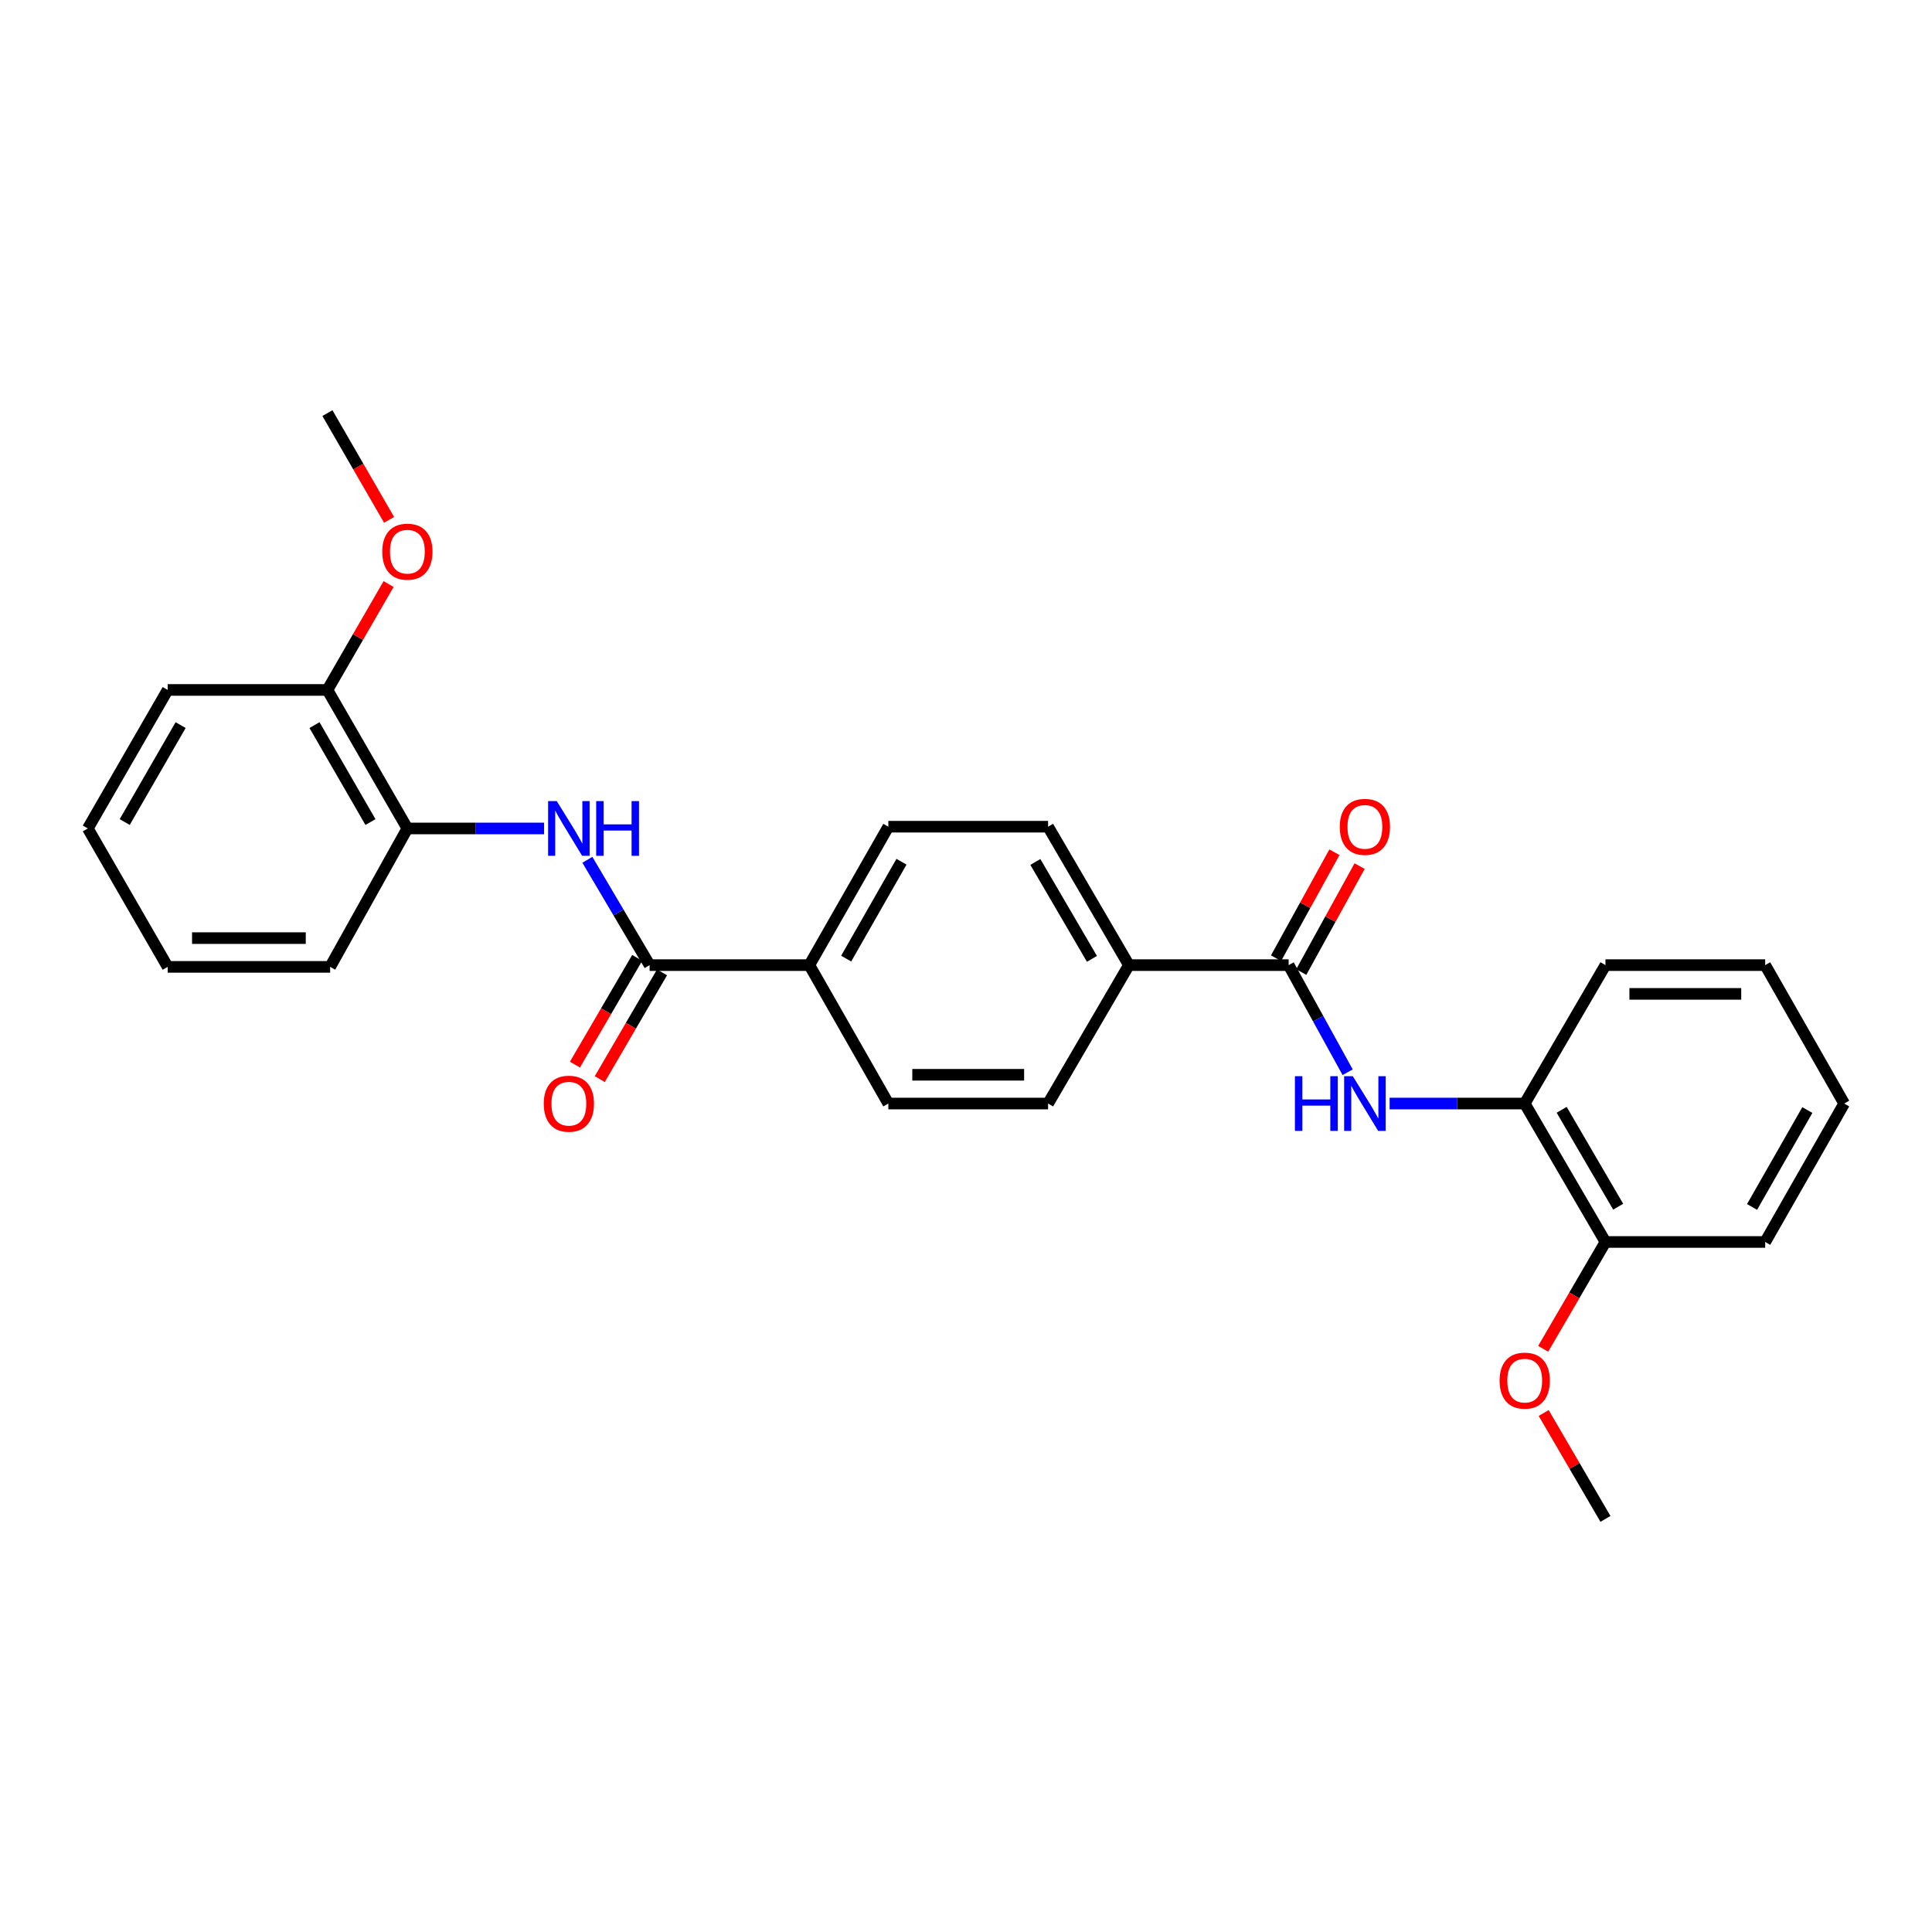 <?xml version='1.0' encoding='iso-8859-1'?>
<svg version='1.1' baseProfile='full'
              xmlns='http://www.w3.org/2000/svg'
                      xmlns:rdkit='http://www.rdkit.org/xml'
                      xmlns:xlink='http://www.w3.org/1999/xlink'
                  xml:space='preserve'
width='1000px' height='1000px' viewBox='0 0 1000 1000'>
<!-- END OF HEADER -->
<rect style='opacity:1.0;fill:#FFFFFF;stroke:none' width='1000' height='1000' x='0' y='0'> </rect>
<path class='bond-2' d='M 667.004,499.545 L 682.273,527.265' style='fill:none;fill-rule:evenodd;stroke:#000000;stroke-width:6px;stroke-linecap:butt;stroke-linejoin:miter;stroke-opacity:1' />
<path class='bond-2' d='M 682.273,527.265 L 697.541,554.986' style='fill:none;fill-rule:evenodd;stroke:#0000FF;stroke-width:6px;stroke-linecap:butt;stroke-linejoin:miter;stroke-opacity:1' />
<path class='bond-5' d='M 667.004,499.545 L 584.317,499.545' style='fill:none;fill-rule:evenodd;stroke:#000000;stroke-width:6px;stroke-linecap:butt;stroke-linejoin:miter;stroke-opacity:1' />
<path class='bond-7' d='M 673.525,503.137 L 688.628,475.716' style='fill:none;fill-rule:evenodd;stroke:#000000;stroke-width:6px;stroke-linecap:butt;stroke-linejoin:miter;stroke-opacity:1' />
<path class='bond-7' d='M 688.628,475.716 L 703.731,448.296' style='fill:none;fill-rule:evenodd;stroke:#FF0000;stroke-width:6px;stroke-linecap:butt;stroke-linejoin:miter;stroke-opacity:1' />
<path class='bond-7' d='M 660.484,495.954 L 675.587,468.533' style='fill:none;fill-rule:evenodd;stroke:#000000;stroke-width:6px;stroke-linecap:butt;stroke-linejoin:miter;stroke-opacity:1' />
<path class='bond-7' d='M 675.587,468.533 L 690.69,441.113' style='fill:none;fill-rule:evenodd;stroke:#FF0000;stroke-width:6px;stroke-linecap:butt;stroke-linejoin:miter;stroke-opacity:1' />
<path class='bond-0' d='M 336.238,499.545 L 418.917,499.545' style='fill:none;fill-rule:evenodd;stroke:#000000;stroke-width:6px;stroke-linecap:butt;stroke-linejoin:miter;stroke-opacity:1' />
<path class='bond-1' d='M 336.238,499.545 L 320.131,472.284' style='fill:none;fill-rule:evenodd;stroke:#000000;stroke-width:6px;stroke-linecap:butt;stroke-linejoin:miter;stroke-opacity:1' />
<path class='bond-1' d='M 320.131,472.284 L 304.024,445.024' style='fill:none;fill-rule:evenodd;stroke:#0000FF;stroke-width:6px;stroke-linecap:butt;stroke-linejoin:miter;stroke-opacity:1' />
<path class='bond-8' d='M 329.808,495.794 L 313.692,523.42' style='fill:none;fill-rule:evenodd;stroke:#000000;stroke-width:6px;stroke-linecap:butt;stroke-linejoin:miter;stroke-opacity:1' />
<path class='bond-8' d='M 313.692,523.42 L 297.577,551.046' style='fill:none;fill-rule:evenodd;stroke:#FF0000;stroke-width:6px;stroke-linecap:butt;stroke-linejoin:miter;stroke-opacity:1' />
<path class='bond-8' d='M 342.668,503.296 L 326.552,530.922' style='fill:none;fill-rule:evenodd;stroke:#000000;stroke-width:6px;stroke-linecap:butt;stroke-linejoin:miter;stroke-opacity:1' />
<path class='bond-8' d='M 326.552,530.922 L 310.437,558.548' style='fill:none;fill-rule:evenodd;stroke:#FF0000;stroke-width:6px;stroke-linecap:butt;stroke-linejoin:miter;stroke-opacity:1' />
<path class='bond-4' d='M 281.614,428.81 L 246.234,428.81' style='fill:none;fill-rule:evenodd;stroke:#0000FF;stroke-width:6px;stroke-linecap:butt;stroke-linejoin:miter;stroke-opacity:1' />
<path class='bond-4' d='M 246.234,428.81 L 210.854,428.81' style='fill:none;fill-rule:evenodd;stroke:#000000;stroke-width:6px;stroke-linecap:butt;stroke-linejoin:miter;stroke-opacity:1' />
<path class='bond-3' d='M 719.274,571.19 L 754.231,571.19' style='fill:none;fill-rule:evenodd;stroke:#0000FF;stroke-width:6px;stroke-linecap:butt;stroke-linejoin:miter;stroke-opacity:1' />
<path class='bond-3' d='M 754.231,571.19 L 789.187,571.19' style='fill:none;fill-rule:evenodd;stroke:#000000;stroke-width:6px;stroke-linecap:butt;stroke-linejoin:miter;stroke-opacity:1' />
<path class='bond-10' d='M 789.187,571.19 L 830.982,642.844' style='fill:none;fill-rule:evenodd;stroke:#000000;stroke-width:6px;stroke-linecap:butt;stroke-linejoin:miter;stroke-opacity:1' />
<path class='bond-10' d='M 808.317,574.437 L 837.573,624.595' style='fill:none;fill-rule:evenodd;stroke:#000000;stroke-width:6px;stroke-linecap:butt;stroke-linejoin:miter;stroke-opacity:1' />
<path class='bond-17' d='M 789.187,571.19 L 830.982,499.545' style='fill:none;fill-rule:evenodd;stroke:#000000;stroke-width:6px;stroke-linecap:butt;stroke-linejoin:miter;stroke-opacity:1' />
<path class='bond-9' d='M 210.854,428.81 L 169.473,357.114' style='fill:none;fill-rule:evenodd;stroke:#000000;stroke-width:6px;stroke-linecap:butt;stroke-linejoin:miter;stroke-opacity:1' />
<path class='bond-9' d='M 191.753,425.498 L 162.786,375.311' style='fill:none;fill-rule:evenodd;stroke:#000000;stroke-width:6px;stroke-linecap:butt;stroke-linejoin:miter;stroke-opacity:1' />
<path class='bond-18' d='M 210.854,428.81 L 170.879,500.455' style='fill:none;fill-rule:evenodd;stroke:#000000;stroke-width:6px;stroke-linecap:butt;stroke-linejoin:miter;stroke-opacity:1' />
<path class='bond-12' d='M 584.317,499.545 L 542.489,571.19' style='fill:none;fill-rule:evenodd;stroke:#000000;stroke-width:6px;stroke-linecap:butt;stroke-linejoin:miter;stroke-opacity:1' />
<path class='bond-13' d='M 584.317,499.545 L 542.489,427.9' style='fill:none;fill-rule:evenodd;stroke:#000000;stroke-width:6px;stroke-linecap:butt;stroke-linejoin:miter;stroke-opacity:1' />
<path class='bond-13' d='M 565.185,496.305 L 535.906,446.153' style='fill:none;fill-rule:evenodd;stroke:#000000;stroke-width:6px;stroke-linecap:butt;stroke-linejoin:miter;stroke-opacity:1' />
<path class='bond-6' d='M 418.917,499.545 L 459.802,427.9' style='fill:none;fill-rule:evenodd;stroke:#000000;stroke-width:6px;stroke-linecap:butt;stroke-linejoin:miter;stroke-opacity:1' />
<path class='bond-6' d='M 437.981,496.177 L 466.6,446.026' style='fill:none;fill-rule:evenodd;stroke:#000000;stroke-width:6px;stroke-linecap:butt;stroke-linejoin:miter;stroke-opacity:1' />
<path class='bond-27' d='M 418.917,499.545 L 459.802,571.19' style='fill:none;fill-rule:evenodd;stroke:#000000;stroke-width:6px;stroke-linecap:butt;stroke-linejoin:miter;stroke-opacity:1' />
<path class='bond-15' d='M 169.473,357.114 L 185.304,329.706' style='fill:none;fill-rule:evenodd;stroke:#000000;stroke-width:6px;stroke-linecap:butt;stroke-linejoin:miter;stroke-opacity:1' />
<path class='bond-15' d='M 185.304,329.706 L 201.135,302.298' style='fill:none;fill-rule:evenodd;stroke:#FF0000;stroke-width:6px;stroke-linecap:butt;stroke-linejoin:miter;stroke-opacity:1' />
<path class='bond-19' d='M 169.473,357.114 L 86.794,357.114' style='fill:none;fill-rule:evenodd;stroke:#000000;stroke-width:6px;stroke-linecap:butt;stroke-linejoin:miter;stroke-opacity:1' />
<path class='bond-16' d='M 830.982,642.844 L 814.863,670.49' style='fill:none;fill-rule:evenodd;stroke:#000000;stroke-width:6px;stroke-linecap:butt;stroke-linejoin:miter;stroke-opacity:1' />
<path class='bond-16' d='M 814.863,670.49 L 798.745,698.136' style='fill:none;fill-rule:evenodd;stroke:#FF0000;stroke-width:6px;stroke-linecap:butt;stroke-linejoin:miter;stroke-opacity:1' />
<path class='bond-20' d='M 830.982,642.844 L 913.661,642.844' style='fill:none;fill-rule:evenodd;stroke:#000000;stroke-width:6px;stroke-linecap:butt;stroke-linejoin:miter;stroke-opacity:1' />
<path class='bond-11' d='M 459.802,571.19 L 542.489,571.19' style='fill:none;fill-rule:evenodd;stroke:#000000;stroke-width:6px;stroke-linecap:butt;stroke-linejoin:miter;stroke-opacity:1' />
<path class='bond-11' d='M 472.205,556.302 L 530.086,556.302' style='fill:none;fill-rule:evenodd;stroke:#000000;stroke-width:6px;stroke-linecap:butt;stroke-linejoin:miter;stroke-opacity:1' />
<path class='bond-14' d='M 542.489,427.9 L 459.802,427.9' style='fill:none;fill-rule:evenodd;stroke:#000000;stroke-width:6px;stroke-linecap:butt;stroke-linejoin:miter;stroke-opacity:1' />
<path class='bond-21' d='M 201.389,269.081 L 185.431,241.452' style='fill:none;fill-rule:evenodd;stroke:#FF0000;stroke-width:6px;stroke-linecap:butt;stroke-linejoin:miter;stroke-opacity:1' />
<path class='bond-21' d='M 185.431,241.452 L 169.473,213.824' style='fill:none;fill-rule:evenodd;stroke:#000000;stroke-width:6px;stroke-linecap:butt;stroke-linejoin:miter;stroke-opacity:1' />
<path class='bond-22' d='M 799.007,731.365 L 814.994,758.77' style='fill:none;fill-rule:evenodd;stroke:#FF0000;stroke-width:6px;stroke-linecap:butt;stroke-linejoin:miter;stroke-opacity:1' />
<path class='bond-22' d='M 814.994,758.77 L 830.982,786.176' style='fill:none;fill-rule:evenodd;stroke:#000000;stroke-width:6px;stroke-linecap:butt;stroke-linejoin:miter;stroke-opacity:1' />
<path class='bond-23' d='M 830.982,499.545 L 913.661,499.545' style='fill:none;fill-rule:evenodd;stroke:#000000;stroke-width:6px;stroke-linecap:butt;stroke-linejoin:miter;stroke-opacity:1' />
<path class='bond-23' d='M 843.383,514.433 L 901.259,514.433' style='fill:none;fill-rule:evenodd;stroke:#000000;stroke-width:6px;stroke-linecap:butt;stroke-linejoin:miter;stroke-opacity:1' />
<path class='bond-24' d='M 170.879,500.455 L 86.794,500.455' style='fill:none;fill-rule:evenodd;stroke:#000000;stroke-width:6px;stroke-linecap:butt;stroke-linejoin:miter;stroke-opacity:1' />
<path class='bond-24' d='M 158.267,485.567 L 99.407,485.567' style='fill:none;fill-rule:evenodd;stroke:#000000;stroke-width:6px;stroke-linecap:butt;stroke-linejoin:miter;stroke-opacity:1' />
<path class='bond-29' d='M 86.794,357.114 L 45.455,428.81' style='fill:none;fill-rule:evenodd;stroke:#000000;stroke-width:6px;stroke-linecap:butt;stroke-linejoin:miter;stroke-opacity:1' />
<path class='bond-29' d='M 93.491,375.306 L 64.553,425.492' style='fill:none;fill-rule:evenodd;stroke:#000000;stroke-width:6px;stroke-linecap:butt;stroke-linejoin:miter;stroke-opacity:1' />
<path class='bond-28' d='M 913.661,642.844 L 954.545,571.19' style='fill:none;fill-rule:evenodd;stroke:#000000;stroke-width:6px;stroke-linecap:butt;stroke-linejoin:miter;stroke-opacity:1' />
<path class='bond-28' d='M 906.862,624.718 L 935.481,574.56' style='fill:none;fill-rule:evenodd;stroke:#000000;stroke-width:6px;stroke-linecap:butt;stroke-linejoin:miter;stroke-opacity:1' />
<path class='bond-26' d='M 913.661,499.545 L 954.545,571.19' style='fill:none;fill-rule:evenodd;stroke:#000000;stroke-width:6px;stroke-linecap:butt;stroke-linejoin:miter;stroke-opacity:1' />
<path class='bond-25' d='M 86.794,500.455 L 45.455,428.81' style='fill:none;fill-rule:evenodd;stroke:#000000;stroke-width:6px;stroke-linecap:butt;stroke-linejoin:miter;stroke-opacity:1' />
<path  class='atom-2' d='M 288.183 414.65
L 297.463 429.65
Q 298.383 431.13, 299.863 433.81
Q 301.343 436.49, 301.423 436.65
L 301.423 414.65
L 305.183 414.65
L 305.183 442.97
L 301.303 442.97
L 291.343 426.57
Q 290.183 424.65, 288.943 422.45
Q 287.743 420.25, 287.383 419.57
L 287.383 442.97
L 283.703 442.97
L 283.703 414.65
L 288.183 414.65
' fill='#0000FF'/>
<path  class='atom-2' d='M 308.583 414.65
L 312.423 414.65
L 312.423 426.69
L 326.903 426.69
L 326.903 414.65
L 330.743 414.65
L 330.743 442.97
L 326.903 442.97
L 326.903 429.89
L 312.423 429.89
L 312.423 442.97
L 308.583 442.97
L 308.583 414.65
' fill='#0000FF'/>
<path  class='atom-3' d='M 670.246 557.03
L 674.086 557.03
L 674.086 569.07
L 688.566 569.07
L 688.566 557.03
L 692.406 557.03
L 692.406 585.35
L 688.566 585.35
L 688.566 572.27
L 674.086 572.27
L 674.086 585.35
L 670.246 585.35
L 670.246 557.03
' fill='#0000FF'/>
<path  class='atom-3' d='M 700.206 557.03
L 709.486 572.03
Q 710.406 573.51, 711.886 576.19
Q 713.366 578.87, 713.446 579.03
L 713.446 557.03
L 717.206 557.03
L 717.206 585.35
L 713.326 585.35
L 703.366 568.95
Q 702.206 567.03, 700.966 564.83
Q 699.766 562.63, 699.406 561.95
L 699.406 585.35
L 695.726 585.35
L 695.726 557.03
L 700.206 557.03
' fill='#0000FF'/>
<path  class='atom-8' d='M 693.466 427.98
Q 693.466 421.18, 696.826 417.38
Q 700.186 413.58, 706.466 413.58
Q 712.746 413.58, 716.106 417.38
Q 719.466 421.18, 719.466 427.98
Q 719.466 434.86, 716.066 438.78
Q 712.666 442.66, 706.466 442.66
Q 700.226 442.66, 696.826 438.78
Q 693.466 434.9, 693.466 427.98
M 706.466 439.46
Q 710.786 439.46, 713.106 436.58
Q 715.466 433.66, 715.466 427.98
Q 715.466 422.42, 713.106 419.62
Q 710.786 416.78, 706.466 416.78
Q 702.146 416.78, 699.786 419.58
Q 697.466 422.38, 697.466 427.98
Q 697.466 433.7, 699.786 436.58
Q 702.146 439.46, 706.466 439.46
' fill='#FF0000'/>
<path  class='atom-9' d='M 281.443 571.27
Q 281.443 564.47, 284.803 560.67
Q 288.163 556.87, 294.443 556.87
Q 300.723 556.87, 304.083 560.67
Q 307.443 564.47, 307.443 571.27
Q 307.443 578.15, 304.043 582.07
Q 300.643 585.95, 294.443 585.95
Q 288.203 585.95, 284.803 582.07
Q 281.443 578.19, 281.443 571.27
M 294.443 582.75
Q 298.763 582.75, 301.083 579.87
Q 303.443 576.95, 303.443 571.27
Q 303.443 565.71, 301.083 562.91
Q 298.763 560.07, 294.443 560.07
Q 290.123 560.07, 287.763 562.87
Q 285.443 565.67, 285.443 571.27
Q 285.443 576.99, 287.763 579.87
Q 290.123 582.75, 294.443 582.75
' fill='#FF0000'/>
<path  class='atom-16' d='M 197.854 285.549
Q 197.854 278.749, 201.214 274.949
Q 204.574 271.149, 210.854 271.149
Q 217.134 271.149, 220.494 274.949
Q 223.854 278.749, 223.854 285.549
Q 223.854 292.429, 220.454 296.349
Q 217.054 300.229, 210.854 300.229
Q 204.614 300.229, 201.214 296.349
Q 197.854 292.469, 197.854 285.549
M 210.854 297.029
Q 215.174 297.029, 217.494 294.149
Q 219.854 291.229, 219.854 285.549
Q 219.854 279.989, 217.494 277.189
Q 215.174 274.349, 210.854 274.349
Q 206.534 274.349, 204.174 277.149
Q 201.854 279.949, 201.854 285.549
Q 201.854 291.269, 204.174 294.149
Q 206.534 297.029, 210.854 297.029
' fill='#FF0000'/>
<path  class='atom-17' d='M 776.187 714.611
Q 776.187 707.811, 779.547 704.011
Q 782.907 700.211, 789.187 700.211
Q 795.467 700.211, 798.827 704.011
Q 802.187 707.811, 802.187 714.611
Q 802.187 721.491, 798.787 725.411
Q 795.387 729.291, 789.187 729.291
Q 782.947 729.291, 779.547 725.411
Q 776.187 721.531, 776.187 714.611
M 789.187 726.091
Q 793.507 726.091, 795.827 723.211
Q 798.187 720.291, 798.187 714.611
Q 798.187 709.051, 795.827 706.251
Q 793.507 703.411, 789.187 703.411
Q 784.867 703.411, 782.507 706.211
Q 780.187 709.011, 780.187 714.611
Q 780.187 720.331, 782.507 723.211
Q 784.867 726.091, 789.187 726.091
' fill='#FF0000'/>
</svg>
